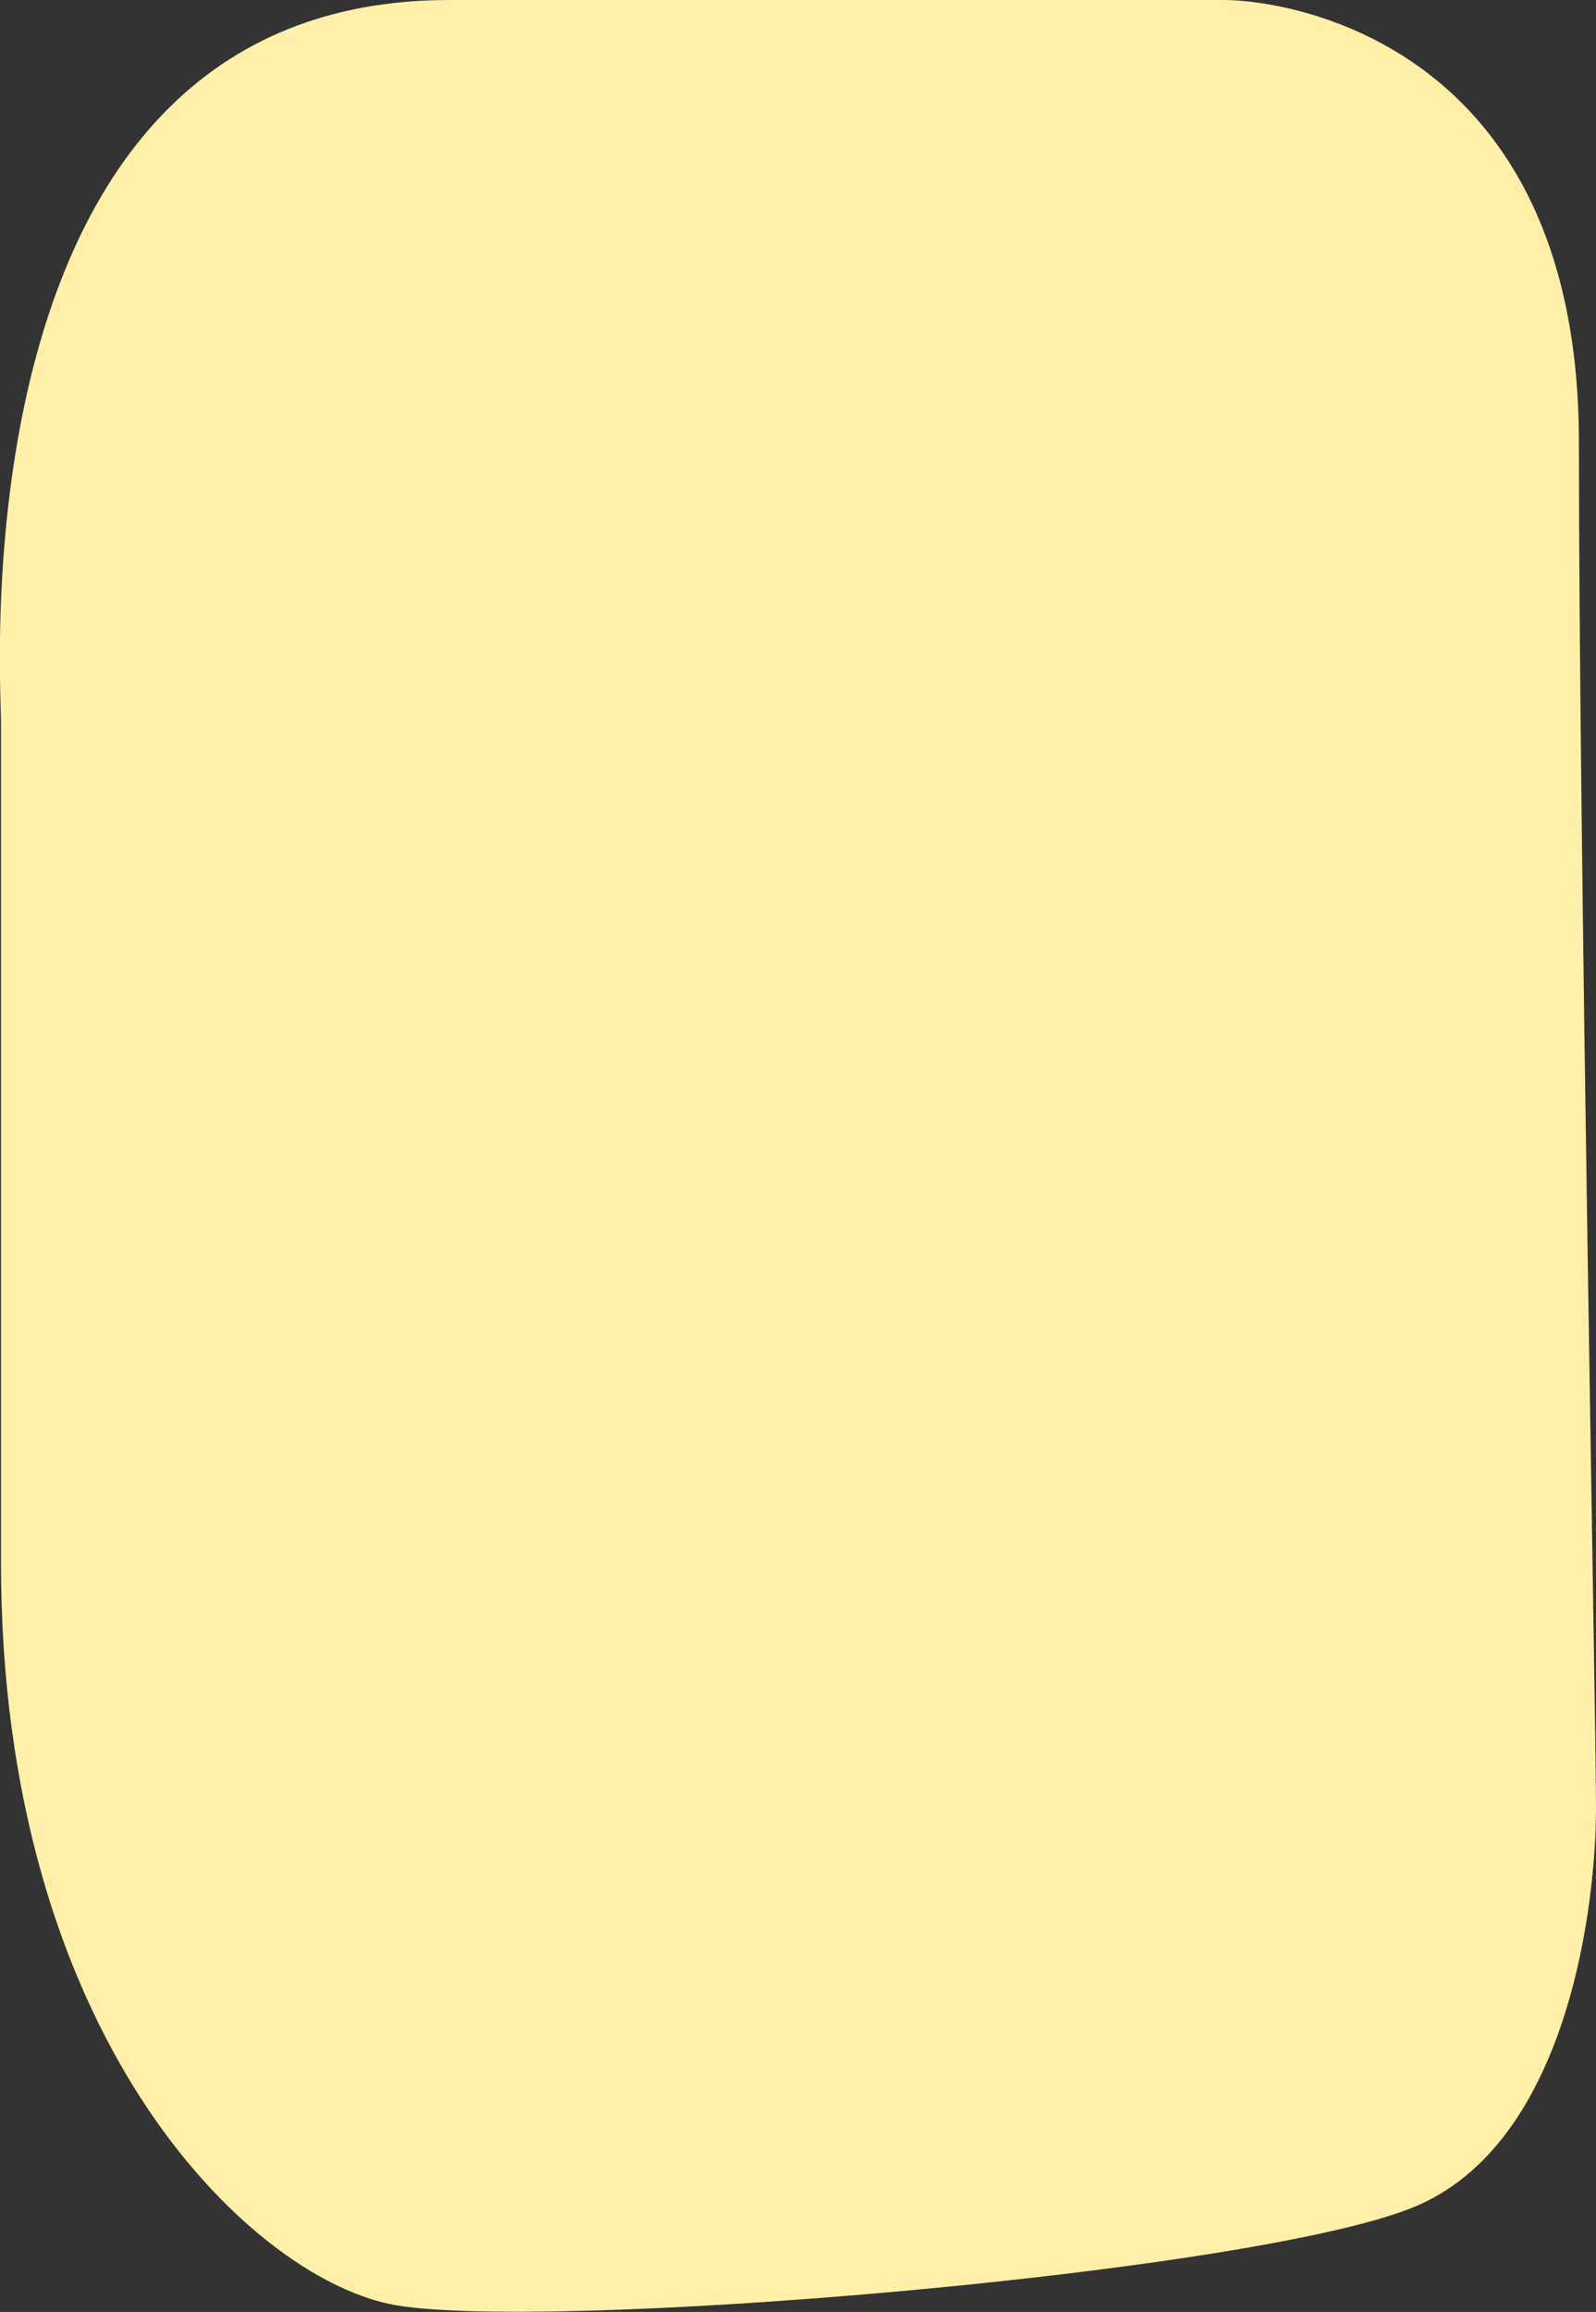 <svg xmlns="http://www.w3.org/2000/svg" width="158.8" height="230"><rect width="100%" height="100%" fill="#333333" stroke="none"/><path d="M.1 71.8C.1 67.2-4.5 0 44.7 0h77.1c6.1 0 35.3 4.1 35.3 44s1.7 126.8 1.7 135.9c0 9-2.5 32.6-17.5 39.4-15 6.8-88.3 12.9-102.6 9.9C24.4 226.1.1 202.4.1 155.5V71.8z" fill="#ffefa8"/></svg>